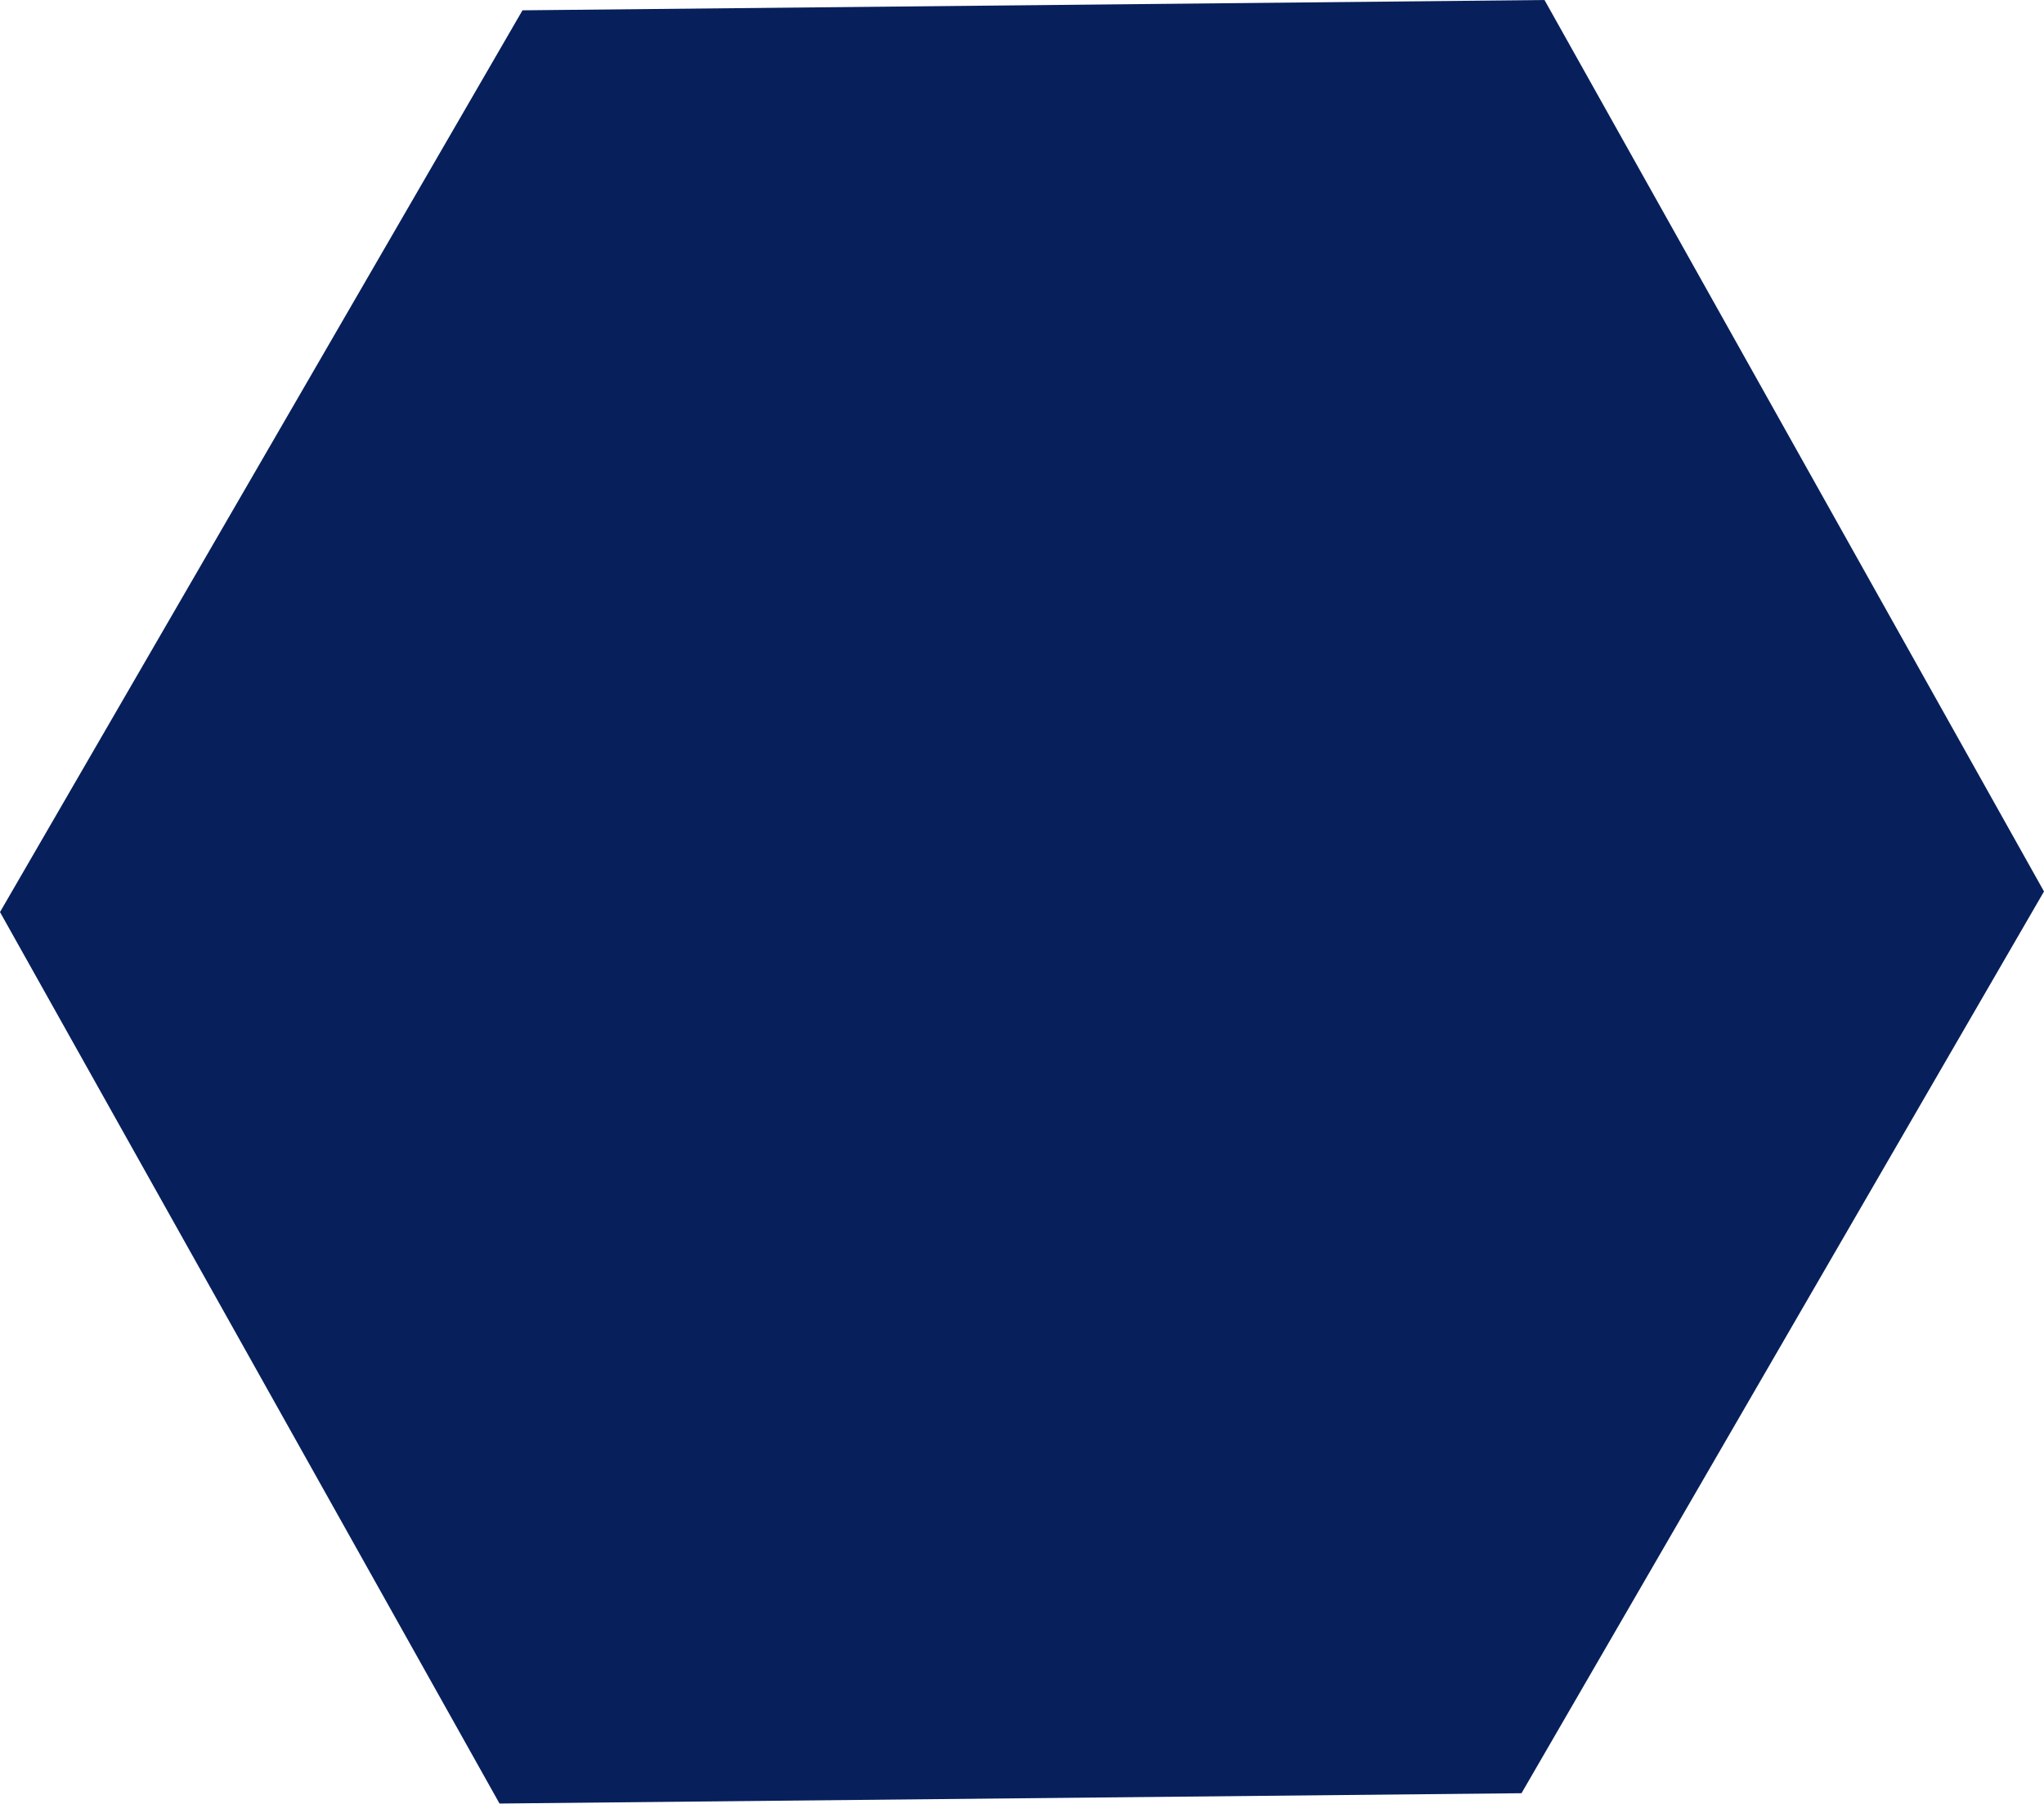 <svg width="555" height="490" viewBox="0 0 555 490" fill="none" xmlns="http://www.w3.org/2000/svg">
<path d="M419.371 0L555 242.113L413.129 487.026L135.629 489.826L1.32053e-05 247.713L141.871 2.8L419.371 0Z" fill="#07205B"/>
</svg>
